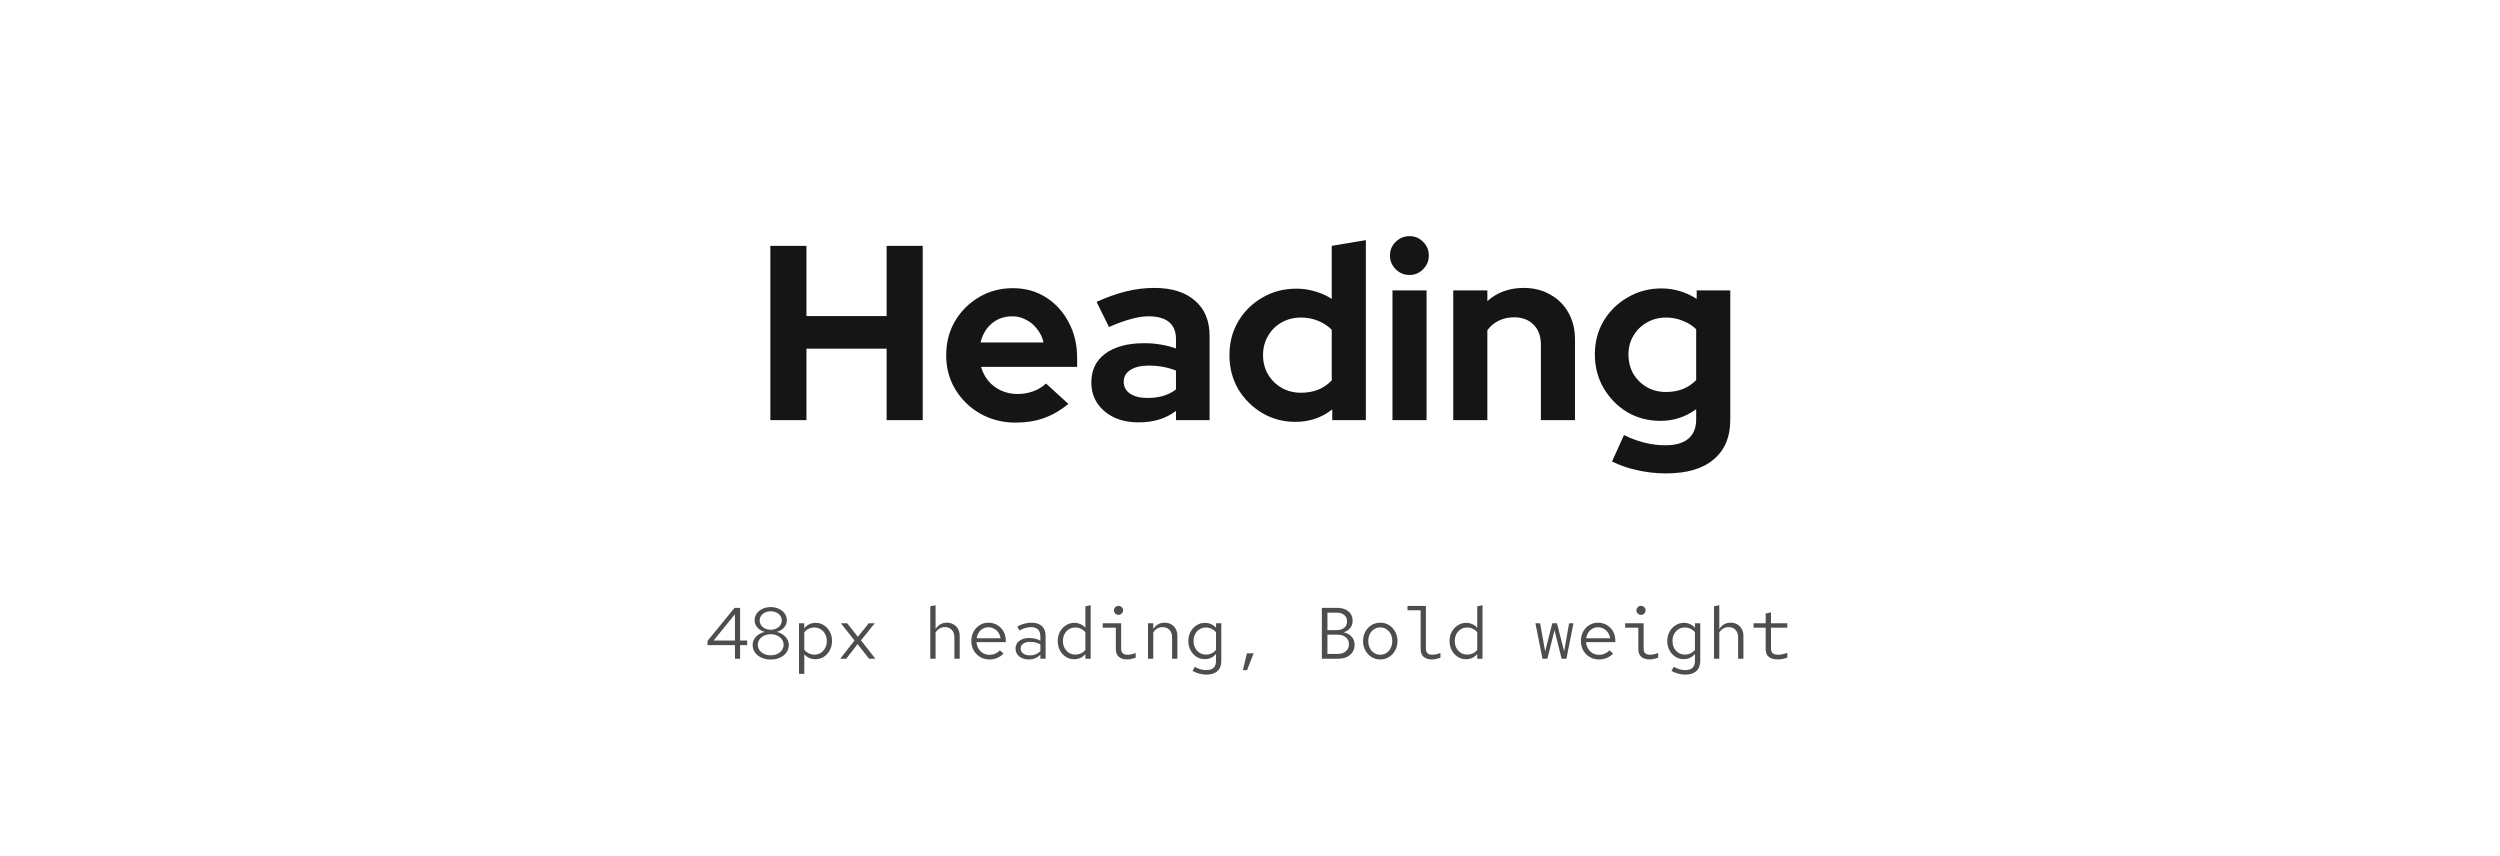 <svg width="482" height="165" viewBox="0 0 482 165" fill="none" xmlns="http://www.w3.org/2000/svg">
<path d="M148.524 81V47.4H155.484V60.936H170.94V47.4H177.9V81H170.94V67.224H155.484V81H148.524ZM195.816 81.48C193.32 81.48 191.048 80.904 189 79.752C186.984 78.6 185.384 77.048 184.2 75.096C183.016 73.144 182.424 70.952 182.424 68.52C182.424 66.088 182.984 63.896 184.104 61.944C185.256 59.992 186.808 58.44 188.76 57.288C190.712 56.136 192.888 55.56 195.288 55.56C197.688 55.56 199.816 56.152 201.672 57.336C203.528 58.52 204.984 60.12 206.04 62.136C207.128 64.152 207.672 66.44 207.672 69V70.728H189.144C189.432 71.72 189.896 72.616 190.536 73.416C191.208 74.216 192.024 74.84 192.984 75.288C193.976 75.736 195.032 75.96 196.152 75.96C197.272 75.96 198.296 75.784 199.224 75.432C200.184 75.08 201 74.584 201.672 73.944L205.992 77.88C204.456 79.128 202.872 80.04 201.24 80.616C199.64 81.192 197.832 81.48 195.816 81.48ZM189.048 66.024H201.192C200.968 65.032 200.552 64.168 199.944 63.432C199.368 62.664 198.664 62.072 197.832 61.656C197.032 61.208 196.136 60.984 195.144 60.984C194.12 60.984 193.192 61.192 192.36 61.608C191.528 62.024 190.824 62.616 190.248 63.384C189.704 64.12 189.304 65 189.048 66.024ZM219.529 81.432C217.737 81.432 216.153 81.112 214.777 80.472C213.401 79.8 212.329 78.888 211.561 77.736C210.793 76.584 210.409 75.256 210.409 73.752C210.409 71.352 211.305 69.496 213.097 68.184C214.921 66.84 217.417 66.168 220.585 66.168C222.761 66.168 224.809 66.504 226.729 67.176V65.352C226.729 63.912 226.281 62.824 225.385 62.088C224.489 61.352 223.177 60.984 221.449 60.984C220.393 60.984 219.257 61.16 218.041 61.512C216.825 61.832 215.417 62.344 213.817 63.048L211.417 58.2C213.401 57.304 215.289 56.632 217.081 56.184C218.905 55.736 220.729 55.512 222.553 55.512C225.913 55.512 228.521 56.328 230.377 57.96C232.265 59.56 233.209 61.832 233.209 64.776V81H226.729V79.224C225.705 79.992 224.601 80.552 223.417 80.904C222.233 81.256 220.937 81.432 219.529 81.432ZM216.649 73.608C216.649 74.568 217.065 75.336 217.897 75.912C218.729 76.456 219.833 76.728 221.209 76.728C222.297 76.728 223.305 76.6 224.233 76.344C225.161 76.056 225.993 75.64 226.729 75.096V71.448C225.929 71.128 225.097 70.888 224.233 70.728C223.369 70.568 222.441 70.488 221.449 70.488C219.945 70.488 218.761 70.776 217.897 71.352C217.065 71.896 216.649 72.648 216.649 73.608ZM249.754 81.336C247.386 81.336 245.242 80.76 243.322 79.608C241.402 78.456 239.866 76.92 238.714 75C237.594 73.048 237.034 70.872 237.034 68.472C237.034 66.072 237.594 63.912 238.714 61.992C239.866 60.04 241.418 58.504 243.37 57.384C245.322 56.232 247.514 55.656 249.946 55.656C251.194 55.656 252.394 55.832 253.546 56.184C254.698 56.504 255.77 56.984 256.762 57.624V47.4L263.338 46.296V81H256.858V78.936C254.81 80.536 252.442 81.336 249.754 81.336ZM250.81 75.72C252.026 75.72 253.13 75.528 254.122 75.144C255.146 74.728 256.026 74.12 256.762 73.32V63.576C256.026 62.84 255.146 62.264 254.122 61.848C253.098 61.432 251.994 61.224 250.81 61.224C249.434 61.224 248.186 61.544 247.066 62.184C245.978 62.792 245.114 63.656 244.474 64.776C243.834 65.864 243.514 67.096 243.514 68.472C243.514 69.848 243.834 71.08 244.474 72.168C245.114 73.256 245.978 74.12 247.066 74.76C248.186 75.4 249.434 75.72 250.81 75.72ZM268.467 81V55.992H275.043V81H268.467ZM271.731 53.016C270.707 53.016 269.827 52.648 269.091 51.912C268.355 51.176 267.987 50.296 267.987 49.272C267.987 48.216 268.355 47.336 269.091 46.632C269.827 45.896 270.707 45.528 271.731 45.528C272.787 45.528 273.667 45.896 274.371 46.632C275.107 47.336 275.475 48.216 275.475 49.272C275.475 50.296 275.107 51.176 274.371 51.912C273.667 52.648 272.787 53.016 271.731 53.016ZM280.186 81V55.992H286.762V58.056C288.65 56.36 290.986 55.512 293.77 55.512C295.722 55.512 297.434 55.944 298.906 56.808C300.41 57.64 301.578 58.808 302.41 60.312C303.242 61.784 303.658 63.512 303.658 65.496V81H297.082V66.456C297.082 64.824 296.618 63.544 295.69 62.616C294.762 61.656 293.498 61.176 291.898 61.176C290.778 61.176 289.786 61.4 288.922 61.848C288.058 62.264 287.338 62.872 286.762 63.672V81H280.186ZM321.215 91.272C319.295 91.272 317.439 91.064 315.647 90.648C313.855 90.264 312.239 89.704 310.799 88.968L313.103 83.88C314.479 84.552 315.823 85.048 317.135 85.368C318.447 85.688 319.759 85.848 321.071 85.848C323.023 85.848 324.495 85.432 325.487 84.6C326.511 83.768 327.023 82.52 327.023 80.856V78.888C324.975 80.392 322.687 81.144 320.159 81.144C317.791 81.144 315.647 80.584 313.727 79.464C311.839 78.312 310.319 76.76 309.167 74.808C308.047 72.856 307.487 70.696 307.487 68.328C307.487 65.96 308.047 63.816 309.167 61.896C310.319 59.976 311.871 58.456 313.823 57.336C315.775 56.184 317.951 55.608 320.351 55.608C321.567 55.608 322.751 55.784 323.903 56.136C325.055 56.488 326.127 56.984 327.119 57.624V55.992H333.599V80.952C333.599 84.248 332.527 86.792 330.383 88.584C328.271 90.376 325.215 91.272 321.215 91.272ZM321.167 75.576C322.383 75.576 323.487 75.384 324.479 75C325.471 74.584 326.319 74.008 327.023 73.272V63.48C326.319 62.776 325.455 62.232 324.431 61.848C323.439 61.432 322.367 61.224 321.215 61.224C319.839 61.224 318.607 61.544 317.519 62.184C316.431 62.792 315.567 63.64 314.927 64.728C314.287 65.784 313.967 66.984 313.967 68.328C313.967 69.704 314.271 70.936 314.879 72.024C315.519 73.112 316.383 73.976 317.471 74.616C318.591 75.256 319.823 75.576 321.167 75.576Z" fill="#151515"/>
<path d="M141.698 127V124.382H136.406V123.584L141.614 117.2H142.692V123.5H144.05V124.382H142.692V127H141.698ZM137.582 123.5H141.698V118.418L137.582 123.5ZM148.595 127.154C147.923 127.154 147.325 127.033 146.803 126.79C146.28 126.547 145.865 126.216 145.557 125.796C145.258 125.367 145.109 124.886 145.109 124.354C145.109 123.953 145.207 123.584 145.403 123.248C145.599 122.903 145.869 122.609 146.215 122.366C146.569 122.114 146.971 121.937 147.419 121.834C146.849 121.675 146.383 121.391 146.019 120.98C145.664 120.569 145.487 120.107 145.487 119.594C145.487 119.109 145.622 118.675 145.893 118.292C146.163 117.909 146.532 117.606 146.999 117.382C147.475 117.158 148.007 117.046 148.595 117.046C149.192 117.046 149.724 117.158 150.191 117.382C150.657 117.606 151.026 117.909 151.297 118.292C151.567 118.675 151.703 119.109 151.703 119.594C151.703 120.107 151.525 120.569 151.171 120.98C150.816 121.391 150.349 121.675 149.771 121.834C150.452 121.993 151.007 122.305 151.437 122.772C151.866 123.229 152.081 123.757 152.081 124.354C152.081 124.886 151.931 125.367 151.633 125.796C151.334 126.216 150.919 126.547 150.387 126.79C149.864 127.033 149.267 127.154 148.595 127.154ZM148.595 121.414C148.996 121.414 149.355 121.335 149.673 121.176C149.999 121.017 150.256 120.807 150.443 120.546C150.629 120.275 150.723 119.972 150.723 119.636C150.723 119.3 150.629 118.997 150.443 118.726C150.256 118.455 149.999 118.245 149.673 118.096C149.355 117.937 148.996 117.858 148.595 117.858C148.193 117.858 147.829 117.937 147.503 118.096C147.185 118.245 146.933 118.455 146.747 118.726C146.56 118.997 146.467 119.3 146.467 119.636C146.467 119.972 146.56 120.275 146.747 120.546C146.933 120.807 147.185 121.017 147.503 121.176C147.829 121.335 148.193 121.414 148.595 121.414ZM148.595 126.342C149.071 126.342 149.495 126.253 149.869 126.076C150.242 125.899 150.536 125.656 150.751 125.348C150.975 125.04 151.087 124.695 151.087 124.312C151.087 123.929 150.975 123.584 150.751 123.276C150.536 122.968 150.242 122.725 149.869 122.548C149.495 122.371 149.071 122.282 148.595 122.282C148.119 122.282 147.694 122.371 147.321 122.548C146.947 122.725 146.649 122.968 146.425 123.276C146.21 123.584 146.103 123.929 146.103 124.312C146.103 124.695 146.21 125.04 146.425 125.348C146.649 125.656 146.947 125.899 147.321 126.076C147.694 126.253 148.119 126.342 148.595 126.342ZM154.049 129.926V120.168H155.057V121.148C155.318 120.803 155.636 120.541 156.009 120.364C156.392 120.177 156.812 120.084 157.269 120.084C157.866 120.084 158.398 120.243 158.865 120.56C159.341 120.868 159.719 121.288 159.999 121.82C160.279 122.343 160.419 122.931 160.419 123.584C160.419 124.237 160.274 124.83 159.985 125.362C159.705 125.894 159.322 126.319 158.837 126.636C158.361 126.944 157.82 127.098 157.213 127.098C156.784 127.098 156.387 127.019 156.023 126.86C155.659 126.692 155.342 126.454 155.071 126.146V129.926H154.049ZM157.017 126.216C157.474 126.216 157.88 126.104 158.235 125.88C158.599 125.647 158.884 125.334 159.089 124.942C159.304 124.541 159.411 124.093 159.411 123.598C159.411 123.094 159.304 122.646 159.089 122.254C158.884 121.862 158.599 121.554 158.235 121.33C157.88 121.097 157.474 120.98 157.017 120.98C156.616 120.98 156.242 121.064 155.897 121.232C155.561 121.391 155.286 121.619 155.071 121.918V125.264C155.295 125.563 155.575 125.796 155.911 125.964C156.256 126.132 156.625 126.216 157.017 126.216ZM161.996 127L164.754 123.486L162.122 120.168H163.34L165.398 122.786L167.484 120.168H168.646L166 123.458L168.772 127H167.554L165.342 124.186L163.158 127H161.996ZM179.359 127V116.892L180.381 116.682V121.274C180.903 120.462 181.627 120.056 182.551 120.056C183.045 120.056 183.475 120.163 183.839 120.378C184.212 120.583 184.501 120.877 184.707 121.26C184.921 121.633 185.029 122.072 185.029 122.576V127H184.007V122.87C184.007 122.263 183.839 121.787 183.503 121.442C183.176 121.087 182.733 120.91 182.173 120.91C181.799 120.91 181.459 120.999 181.151 121.176C180.843 121.353 180.586 121.615 180.381 121.96V127H179.359ZM190.735 127.14C190.082 127.14 189.494 126.986 188.971 126.678C188.449 126.361 188.033 125.936 187.725 125.404C187.427 124.863 187.277 124.256 187.277 123.584C187.277 122.912 187.422 122.31 187.711 121.778C188.001 121.246 188.393 120.826 188.887 120.518C189.391 120.21 189.951 120.056 190.567 120.056C191.211 120.056 191.785 120.21 192.289 120.518C192.793 120.817 193.19 121.227 193.479 121.75C193.769 122.263 193.913 122.847 193.913 123.5V123.808H188.271C188.309 124.275 188.439 124.695 188.663 125.068C188.887 125.432 189.181 125.721 189.545 125.936C189.919 126.141 190.329 126.244 190.777 126.244C191.179 126.244 191.552 126.169 191.897 126.02C192.252 125.861 192.546 125.647 192.779 125.376L193.493 126.006C193.129 126.379 192.714 126.664 192.247 126.86C191.781 127.047 191.277 127.14 190.735 127.14ZM188.299 123.052H192.905C192.849 122.641 192.709 122.277 192.485 121.96C192.271 121.643 191.995 121.395 191.659 121.218C191.333 121.031 190.964 120.938 190.553 120.938C190.171 120.938 189.821 121.027 189.503 121.204C189.186 121.381 188.92 121.629 188.705 121.946C188.5 122.263 188.365 122.632 188.299 123.052ZM198.346 127.14C197.851 127.14 197.408 127.051 197.016 126.874C196.633 126.697 196.334 126.454 196.12 126.146C195.905 125.829 195.798 125.465 195.798 125.054C195.798 124.643 195.905 124.284 196.12 123.976C196.344 123.668 196.652 123.43 197.044 123.262C197.445 123.094 197.907 123.01 198.43 123.01C198.84 123.01 199.223 123.052 199.578 123.136C199.932 123.211 200.268 123.341 200.586 123.528V122.744C200.586 122.137 200.432 121.68 200.124 121.372C199.816 121.064 199.358 120.91 198.752 120.91C198.406 120.91 198.061 120.961 197.716 121.064C197.37 121.157 196.983 121.325 196.554 121.568L196.134 120.798C196.628 120.527 197.1 120.336 197.548 120.224C197.996 120.112 198.439 120.056 198.878 120.056C199.746 120.056 200.413 120.275 200.88 120.714C201.356 121.153 201.594 121.783 201.594 122.604V127H200.586V126.216C200.268 126.533 199.923 126.767 199.55 126.916C199.186 127.065 198.784 127.14 198.346 127.14ZM196.778 125.026C196.778 125.427 196.941 125.749 197.268 125.992C197.594 126.235 198.024 126.356 198.556 126.356C198.957 126.356 199.321 126.295 199.648 126.174C199.984 126.043 200.296 125.838 200.586 125.558V124.242C200.296 124.065 199.988 123.939 199.662 123.864C199.335 123.789 198.976 123.752 198.584 123.752C198.042 123.752 197.604 123.869 197.268 124.102C196.941 124.335 196.778 124.643 196.778 125.026ZM207.076 127.098C206.488 127.098 205.956 126.944 205.48 126.636C205.004 126.319 204.626 125.899 204.346 125.376C204.066 124.844 203.926 124.251 203.926 123.598C203.926 122.935 204.066 122.343 204.346 121.82C204.636 121.288 205.023 120.868 205.508 120.56C205.994 120.243 206.535 120.084 207.132 120.084C207.552 120.084 207.944 120.168 208.308 120.336C208.672 120.495 208.99 120.728 209.26 121.036V116.892L210.282 116.682V127H209.26V126.09C208.999 126.417 208.682 126.669 208.308 126.846C207.935 127.014 207.524 127.098 207.076 127.098ZM207.328 126.202C207.73 126.202 208.098 126.123 208.434 125.964C208.77 125.805 209.046 125.581 209.26 125.292V121.904C209.036 121.615 208.752 121.391 208.406 121.232C208.07 121.064 207.711 120.98 207.328 120.98C206.871 120.98 206.46 121.092 206.096 121.316C205.742 121.54 205.457 121.848 205.242 122.24C205.037 122.632 204.934 123.08 204.934 123.584C204.934 124.079 205.037 124.527 205.242 124.928C205.457 125.32 205.742 125.633 206.096 125.866C206.46 126.09 206.871 126.202 207.328 126.202ZM215.653 118.544C215.41 118.544 215.2 118.46 215.023 118.292C214.855 118.115 214.771 117.909 214.771 117.676C214.771 117.433 214.855 117.228 215.023 117.06C215.2 116.892 215.41 116.808 215.653 116.808C215.895 116.808 216.101 116.892 216.269 117.06C216.446 117.228 216.535 117.433 216.535 117.676C216.535 117.909 216.446 118.115 216.269 118.292C216.101 118.46 215.895 118.544 215.653 118.544ZM217.361 127.14C216.642 127.14 216.091 126.972 215.709 126.636C215.326 126.3 215.135 125.796 215.135 125.124V121.008H212.601V120.168H216.157V125.026C216.157 125.455 216.259 125.763 216.465 125.95C216.67 126.137 216.973 126.23 217.375 126.23C217.617 126.23 217.865 126.207 218.117 126.16C218.369 126.104 218.649 126.015 218.957 125.894V126.818C218.686 126.911 218.415 126.986 218.145 127.042C217.883 127.107 217.622 127.14 217.361 127.14ZM221.331 127V120.168H222.353V121.274C222.876 120.462 223.599 120.056 224.523 120.056C225.018 120.056 225.447 120.163 225.811 120.378C226.185 120.583 226.474 120.877 226.679 121.26C226.894 121.633 227.001 122.072 227.001 122.576V127H225.979V122.87C225.979 122.263 225.811 121.787 225.475 121.442C225.149 121.087 224.705 120.91 224.145 120.91C223.772 120.91 223.431 120.999 223.123 121.176C222.815 121.353 222.559 121.615 222.353 121.96V127H221.331ZM232.582 130.066C232.125 130.066 231.663 130.001 231.196 129.87C230.739 129.749 230.314 129.576 229.922 129.352L230.356 128.568C230.776 128.783 231.159 128.941 231.504 129.044C231.849 129.147 232.195 129.198 232.54 129.198C233.809 129.198 234.444 128.615 234.444 127.448V126.076C234.183 126.403 233.865 126.655 233.492 126.832C233.119 127 232.708 127.084 232.26 127.084C231.672 127.084 231.14 126.93 230.664 126.622C230.188 126.305 229.81 125.885 229.53 125.362C229.25 124.83 229.11 124.237 229.11 123.584C229.11 122.931 229.25 122.343 229.53 121.82C229.819 121.288 230.207 120.868 230.692 120.56C231.177 120.243 231.719 120.084 232.316 120.084C232.745 120.084 233.142 120.168 233.506 120.336C233.87 120.495 234.187 120.733 234.458 121.05V120.168H235.466V127.434C235.466 128.283 235.219 128.932 234.724 129.38C234.229 129.837 233.515 130.066 232.582 130.066ZM232.512 126.202C232.913 126.202 233.282 126.123 233.618 125.964C233.954 125.796 234.229 125.567 234.444 125.278V121.904C234.22 121.615 233.935 121.391 233.59 121.232C233.254 121.064 232.895 120.98 232.512 120.98C232.055 120.98 231.644 121.092 231.28 121.316C230.925 121.54 230.641 121.848 230.426 122.24C230.221 122.632 230.118 123.08 230.118 123.584C230.118 124.079 230.221 124.527 230.426 124.928C230.641 125.32 230.925 125.633 231.28 125.866C231.644 126.09 232.055 126.202 232.512 126.202ZM239.632 129.198L240.402 125.964H241.704L240.43 129.198H239.632ZM254.853 127V117.2H257.835C258.433 117.2 258.951 117.303 259.389 117.508C259.837 117.713 260.183 118.003 260.425 118.376C260.668 118.749 260.789 119.188 260.789 119.692C260.789 120.233 260.631 120.7 260.313 121.092C260.005 121.475 259.585 121.745 259.053 121.904C259.707 122.053 260.22 122.338 260.593 122.758C260.976 123.169 261.167 123.677 261.167 124.284C261.167 124.825 261.037 125.301 260.775 125.712C260.514 126.123 260.145 126.44 259.669 126.664C259.193 126.888 258.633 127 257.989 127H254.853ZM255.931 121.484H257.751C258.349 121.484 258.825 121.335 259.179 121.036C259.534 120.728 259.711 120.317 259.711 119.804C259.711 119.291 259.534 118.885 259.179 118.586C258.825 118.278 258.349 118.124 257.751 118.124H255.931V121.484ZM255.931 126.076H257.877C258.54 126.076 259.072 125.908 259.473 125.572C259.875 125.236 260.075 124.783 260.075 124.214C260.075 123.654 259.875 123.206 259.473 122.87C259.081 122.534 258.549 122.366 257.877 122.366H255.931V126.076ZM266.118 127.14C265.493 127.14 264.928 126.986 264.424 126.678C263.929 126.361 263.533 125.936 263.234 125.404C262.945 124.872 262.8 124.27 262.8 123.598C262.8 122.926 262.945 122.324 263.234 121.792C263.533 121.251 263.929 120.826 264.424 120.518C264.928 120.21 265.493 120.056 266.118 120.056C266.743 120.056 267.303 120.21 267.798 120.518C268.302 120.826 268.699 121.251 268.988 121.792C269.287 122.324 269.436 122.926 269.436 123.598C269.436 124.27 269.287 124.872 268.988 125.404C268.699 125.936 268.302 126.361 267.798 126.678C267.303 126.986 266.743 127.14 266.118 127.14ZM266.118 126.23C266.566 126.23 266.963 126.118 267.308 125.894C267.653 125.661 267.924 125.348 268.12 124.956C268.325 124.555 268.428 124.102 268.428 123.598C268.428 123.085 268.325 122.632 268.12 122.24C267.924 121.848 267.653 121.54 267.308 121.316C266.963 121.083 266.566 120.966 266.118 120.966C265.67 120.966 265.273 121.083 264.928 121.316C264.583 121.54 264.307 121.848 264.102 122.24C263.906 122.632 263.808 123.085 263.808 123.598C263.808 124.102 263.906 124.555 264.102 124.956C264.307 125.348 264.583 125.661 264.928 125.894C265.273 126.118 265.67 126.23 266.118 126.23ZM276.123 127.14C275.404 127.14 274.853 126.972 274.471 126.636C274.088 126.3 273.897 125.796 273.897 125.124V117.662H271.363V116.822H274.919V125.026C274.919 125.455 275.021 125.763 275.227 125.95C275.432 126.137 275.735 126.23 276.137 126.23C276.379 126.23 276.627 126.207 276.879 126.16C277.131 126.104 277.411 126.015 277.719 125.894V126.818C277.448 126.911 277.177 126.986 276.907 127.042C276.645 127.107 276.384 127.14 276.123 127.14ZM282.627 127.098C282.039 127.098 281.507 126.944 281.031 126.636C280.555 126.319 280.177 125.899 279.897 125.376C279.617 124.844 279.477 124.251 279.477 123.598C279.477 122.935 279.617 122.343 279.897 121.82C280.186 121.288 280.574 120.868 281.059 120.56C281.544 120.243 282.086 120.084 282.683 120.084C283.103 120.084 283.495 120.168 283.859 120.336C284.223 120.495 284.54 120.728 284.811 121.036V116.892L285.833 116.682V127H284.811V126.09C284.55 126.417 284.232 126.669 283.859 126.846C283.486 127.014 283.075 127.098 282.627 127.098ZM282.879 126.202C283.28 126.202 283.649 126.123 283.985 125.964C284.321 125.805 284.596 125.581 284.811 125.292V121.904C284.587 121.615 284.302 121.391 283.957 121.232C283.621 121.064 283.262 120.98 282.879 120.98C282.422 120.98 282.011 121.092 281.647 121.316C281.292 121.54 281.008 121.848 280.793 122.24C280.588 122.632 280.485 123.08 280.485 123.584C280.485 124.079 280.588 124.527 280.793 124.928C281.008 125.32 281.292 125.633 281.647 125.866C282.011 126.09 282.422 126.202 282.879 126.202ZM297.386 127L296.028 120.168H296.938L297.904 125.586L299.276 120.168H300.186L301.572 125.586L302.524 120.168H303.364L302.006 127H301.082L299.71 121.498L298.338 127H297.386ZM308.259 127.14C307.605 127.14 307.017 126.986 306.495 126.678C305.972 126.361 305.557 125.936 305.249 125.404C304.95 124.863 304.801 124.256 304.801 123.584C304.801 122.912 304.945 122.31 305.235 121.778C305.524 121.246 305.916 120.826 306.411 120.518C306.915 120.21 307.475 120.056 308.091 120.056C308.735 120.056 309.309 120.21 309.813 120.518C310.317 120.817 310.713 121.227 311.003 121.75C311.292 122.263 311.437 122.847 311.437 123.5V123.808H305.795C305.832 124.275 305.963 124.695 306.187 125.068C306.411 125.432 306.705 125.721 307.069 125.936C307.442 126.141 307.853 126.244 308.301 126.244C308.702 126.244 309.075 126.169 309.421 126.02C309.775 125.861 310.069 125.647 310.303 125.376L311.017 126.006C310.653 126.379 310.237 126.664 309.771 126.86C309.304 127.047 308.8 127.14 308.259 127.14ZM305.823 123.052H310.429C310.373 122.641 310.233 122.277 310.009 121.96C309.794 121.643 309.519 121.395 309.183 121.218C308.856 121.031 308.487 120.938 308.077 120.938C307.694 120.938 307.344 121.027 307.027 121.204C306.709 121.381 306.443 121.629 306.229 121.946C306.023 122.263 305.888 122.632 305.823 123.052ZM316.387 118.544C316.144 118.544 315.934 118.46 315.757 118.292C315.589 118.115 315.505 117.909 315.505 117.676C315.505 117.433 315.589 117.228 315.757 117.06C315.934 116.892 316.144 116.808 316.387 116.808C316.63 116.808 316.835 116.892 317.003 117.06C317.18 117.228 317.269 117.433 317.269 117.676C317.269 117.909 317.18 118.115 317.003 118.292C316.835 118.46 316.63 118.544 316.387 118.544ZM318.095 127.14C317.376 127.14 316.826 126.972 316.443 126.636C316.06 126.3 315.869 125.796 315.869 125.124V121.008H313.335V120.168H316.891V125.026C316.891 125.455 316.994 125.763 317.199 125.95C317.404 126.137 317.708 126.23 318.109 126.23C318.352 126.23 318.599 126.207 318.851 126.16C319.103 126.104 319.383 126.015 319.691 125.894V126.818C319.42 126.911 319.15 126.986 318.879 127.042C318.618 127.107 318.356 127.14 318.095 127.14ZM324.922 130.066C324.464 130.066 324.002 130.001 323.536 129.87C323.078 129.749 322.654 129.576 322.262 129.352L322.696 128.568C323.116 128.783 323.498 128.941 323.844 129.044C324.189 129.147 324.534 129.198 324.88 129.198C326.149 129.198 326.784 128.615 326.784 127.448V126.076C326.522 126.403 326.205 126.655 325.832 126.832C325.458 127 325.048 127.084 324.6 127.084C324.012 127.084 323.48 126.93 323.004 126.622C322.528 126.305 322.15 125.885 321.87 125.362C321.59 124.83 321.45 124.237 321.45 123.584C321.45 122.931 321.59 122.343 321.87 121.82C322.159 121.288 322.546 120.868 323.032 120.56C323.517 120.243 324.058 120.084 324.656 120.084C325.085 120.084 325.482 120.168 325.846 120.336C326.21 120.495 326.527 120.733 326.798 121.05V120.168H327.806V127.434C327.806 128.283 327.558 128.932 327.064 129.38C326.569 129.837 325.855 130.066 324.922 130.066ZM324.852 126.202C325.253 126.202 325.622 126.123 325.958 125.964C326.294 125.796 326.569 125.567 326.784 125.278V121.904C326.56 121.615 326.275 121.391 325.93 121.232C325.594 121.064 325.234 120.98 324.852 120.98C324.394 120.98 323.984 121.092 323.62 121.316C323.265 121.54 322.98 121.848 322.766 122.24C322.56 122.632 322.458 123.08 322.458 123.584C322.458 124.079 322.56 124.527 322.766 124.928C322.98 125.32 323.265 125.633 323.62 125.866C323.984 126.09 324.394 126.202 324.852 126.202ZM330.46 127V116.892L331.482 116.682V121.274C332.005 120.462 332.728 120.056 333.652 120.056C334.147 120.056 334.576 120.163 334.94 120.378C335.314 120.583 335.603 120.877 335.808 121.26C336.023 121.633 336.13 122.072 336.13 122.576V127H335.108V122.87C335.108 122.263 334.94 121.787 334.604 121.442C334.278 121.087 333.834 120.91 333.274 120.91C332.901 120.91 332.56 120.999 332.252 121.176C331.944 121.353 331.688 121.615 331.482 121.96V127H330.46ZM342.789 127.14C342.023 127.14 341.435 126.977 341.025 126.65C340.623 126.314 340.423 125.829 340.423 125.194V121.008H338.085V120.168H340.423V118.292L341.445 118.054V120.168H344.595V121.008H341.445V125.026C341.445 125.455 341.561 125.763 341.795 125.95C342.028 126.137 342.364 126.23 342.803 126.23C343.073 126.23 343.353 126.202 343.643 126.146C343.932 126.09 344.249 125.997 344.595 125.866V126.79C344.287 126.902 343.983 126.986 343.685 127.042C343.386 127.107 343.087 127.14 342.789 127.14Z" fill="#4D4D4D"/>
</svg>

